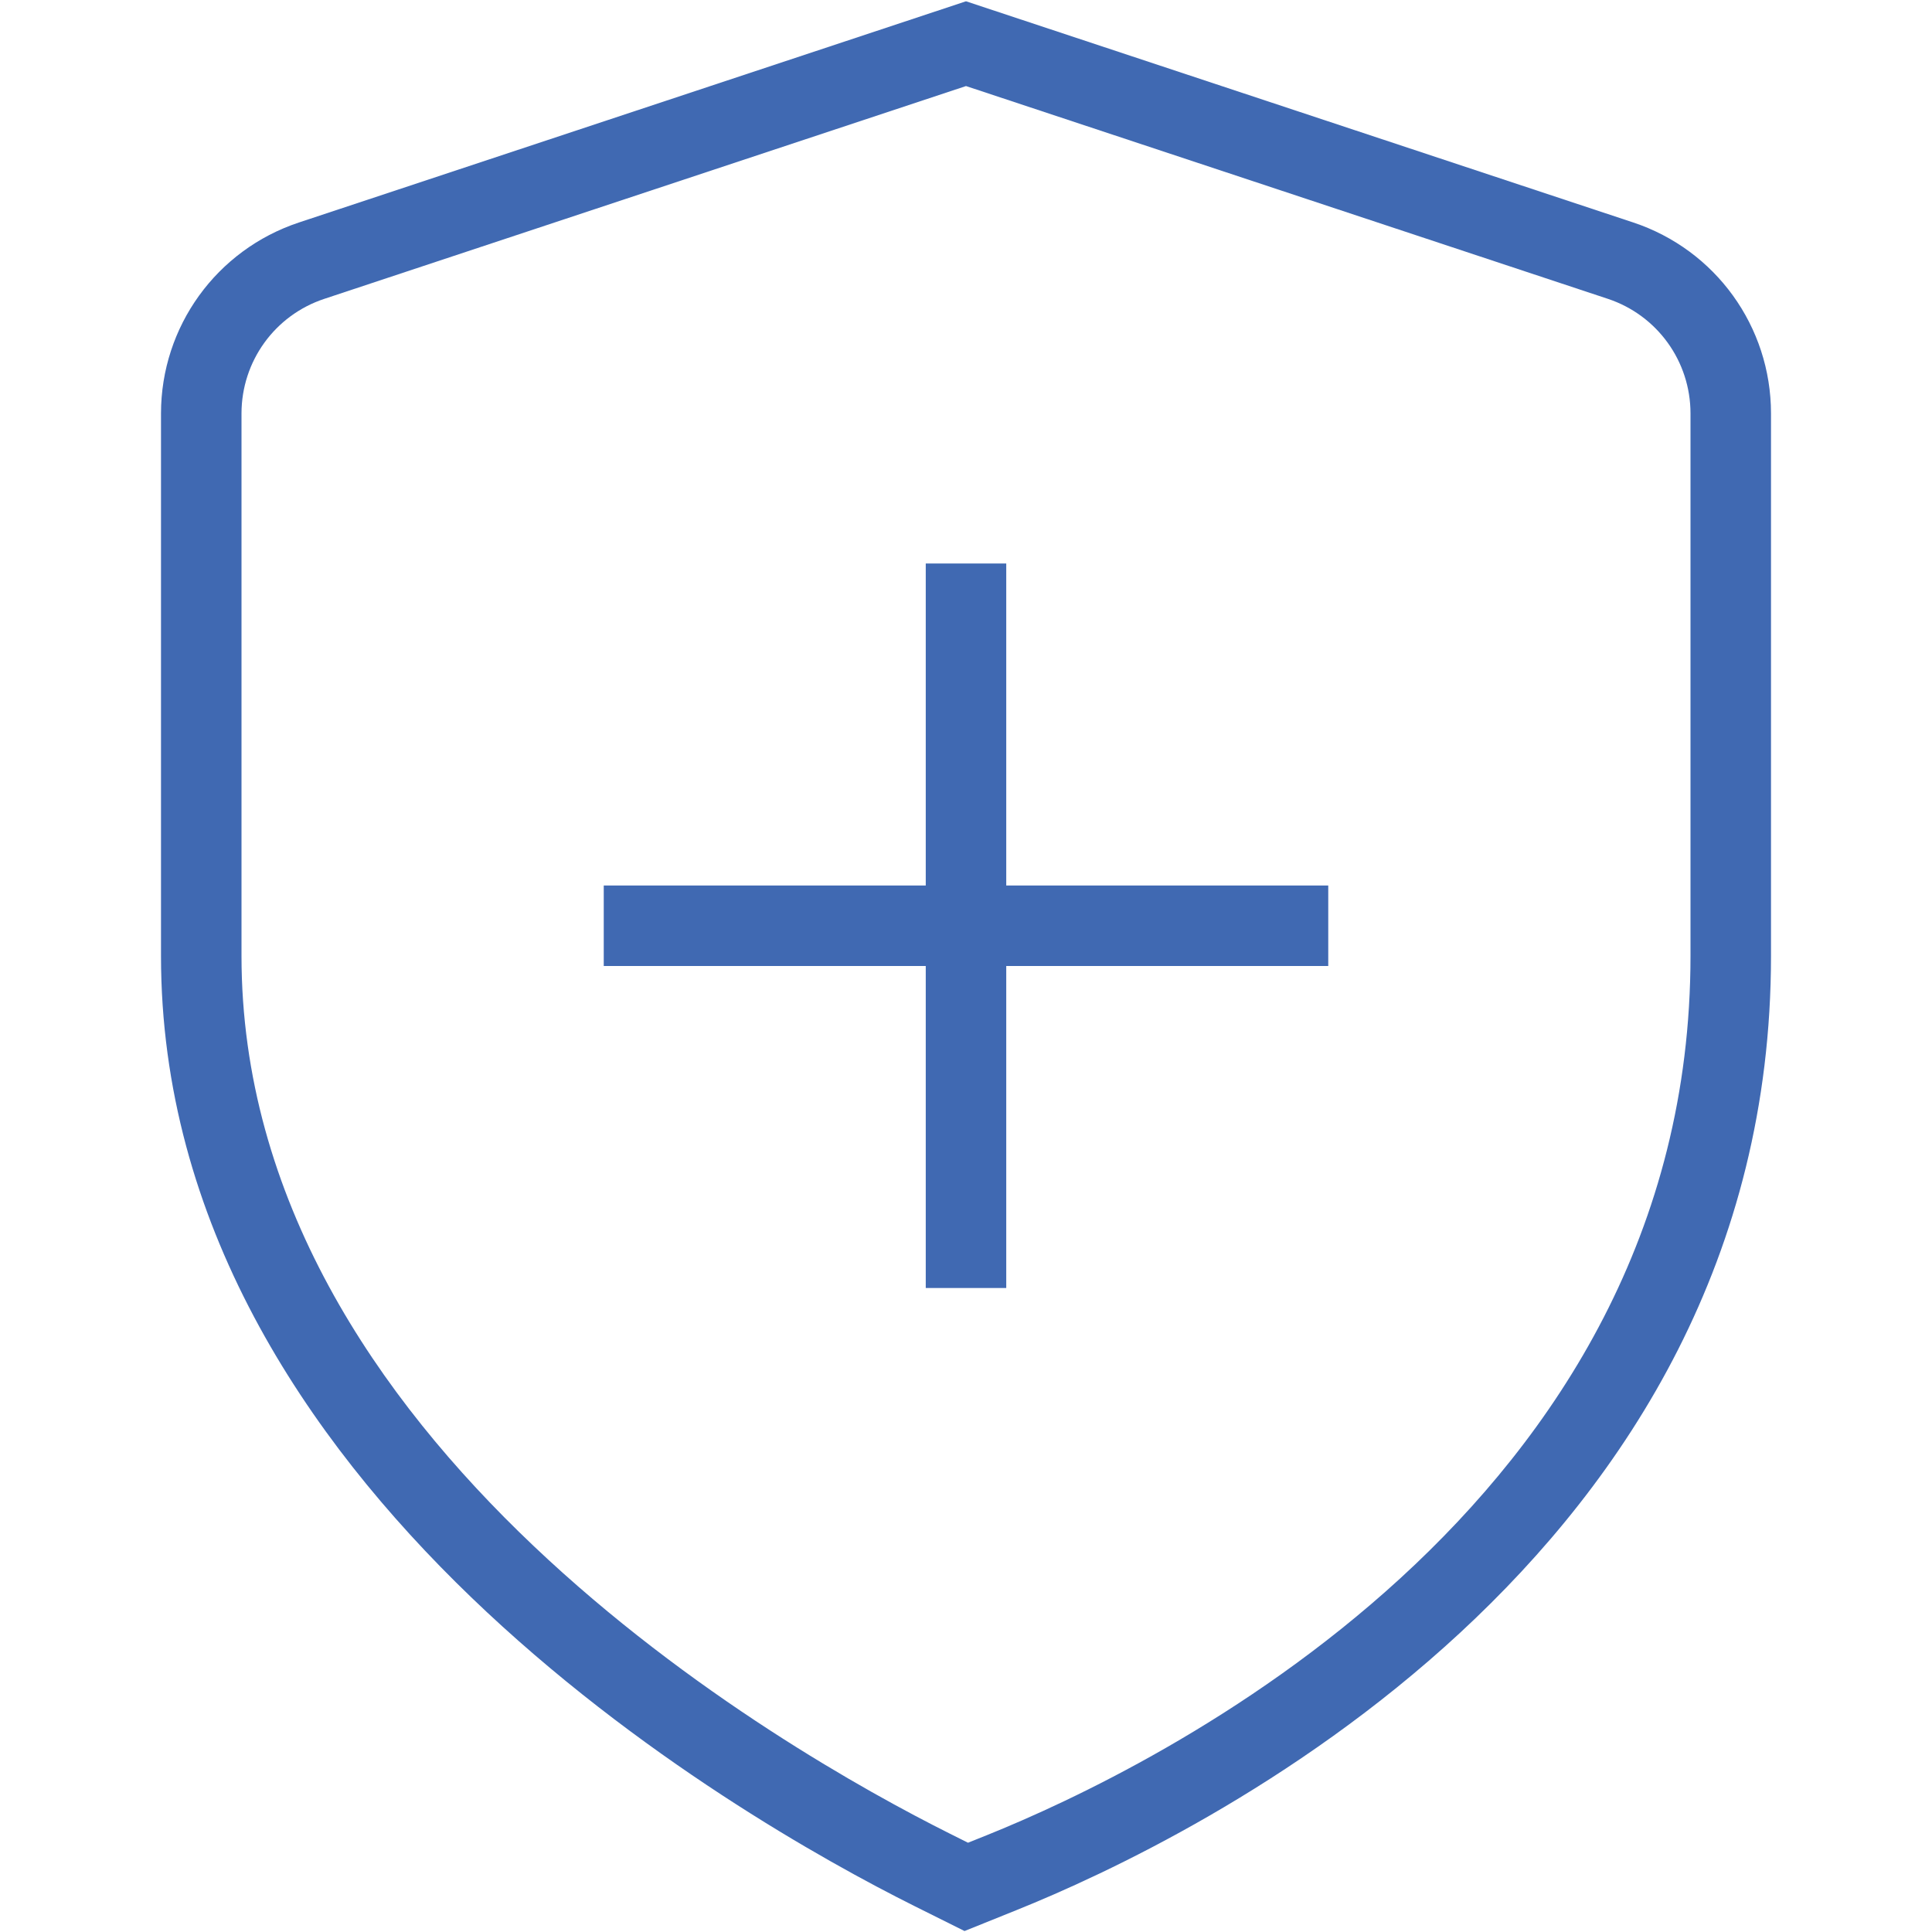 <svg width="24" height="24" viewBox="0 0 24 24" fill="none" xmlns="http://www.w3.org/2000/svg">
<path d="M20.287 2.763L12 0.016L3.713 2.764C2.689 3.104 2 4.057 2 5.137V11.875C2 18.485 9.159 22.578 11.354 23.675L11.982 23.988L12.63 23.727C14.828 22.843 22 19.374 22 11.875V5.136C22 4.057 21.312 3.103 20.287 2.763ZM21 11.874C21 18.747 14.308 21.973 12.257 22.798L12.025 22.891L11.801 22.779C9.737 21.747 3 17.909 3 11.873V5.137C3 4.489 3.413 3.917 4.027 3.713L12 1.069L19.973 3.712C20.587 3.916 21 4.488 21 5.136V11.874Z" fill="#4069B2"/>
<path d="M12.5 7H11.5V11H7.5V12H11.5V16H12.5V12H16.5V11H12.5V7Z" fill="#4069B2"/>
</svg>
